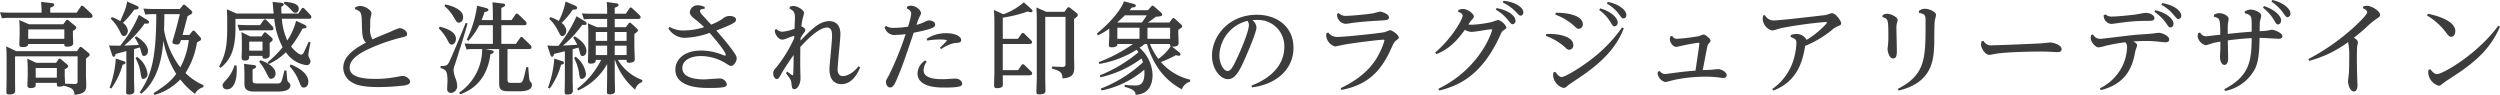 <svg xmlns="http://www.w3.org/2000/svg" width="501.36" height="19.04"><path d="M11.4 16.62c0 .6 0 .76.5.76a1.928 1.928 0 00.88-.2c1.58.44 2.08.64 2.16 1.82 2.2-.18 2.36-.94 2.36-1.94 0-.26-.06-1.62-.06-1.94v-3.38c.66-.5.74-.56.74-.76a.494.494 0 00-.24-.38l-1.26-1.06a.6.6 0 00-.32-.14.343.343 0 00-.24.16l-.48.7H3.24l-2-.96c.08.94.08 2.04.08 2.16v4.68c0 .32-.04 1.92-.04 2.28s.06.52.6.52c1.16 0 1.16-.44 1.16-.84 0-.28-.02-1.64-.02-1.96V11.3h12.54v4.92c0 .42-.04.64-.68.62l-1.84-.06c.02-.24-.06-1.46-.06-1.74V13.9c.34-.18.7-.38.7-.62a.493.493 0 00-.2-.34l-1.22-1.04a.471.471 0 00-.3-.14c-.1 0-.18.08-.26.18l-.46.66H7.28l-1.8-.84c.04.86.08 1.5.08 1.98v1.32c0 .3-.06 1.74-.06 2.06 0 .18 0 .54.64.54 1.02 0 1.02-.42 1.02-.64v-.4zm0-1.04H7.16v-1.94h4.24zM10.08 2.54v-.98c.54-.24.8-.36.8-.62 0-.24-.24-.28-.52-.32L8.24.38c.1 1.2.1 1.94.1 2.16H2.02c-.8 0-1.4-.04-2.02-.08l.38 1.2a12.316 12.316 0 011.58-.08h16.1c.14 0 .5 0 .5-.36a.768.768 0 00-.22-.46L16.78 1.3a.629.629 0 00-.3-.16.35.35 0 00-.3.2l-.8 1.2zM5.82 4.86l-1.96-.84c.06.84.08 1.16.08 1.94v.92c0 .3-.06 1.74-.06 2.08s.14.48.7.48c.64 0 1.06-.14 1.08-.62h7.24c0 .32 0 .54.54.54.66 0 1.24-.14 1.24-.7 0-.26-.06-1.52-.06-1.8v-.64c.66-.42.68-.52.68-.66a.469.469 0 00-.22-.36l-1.3-1.08a.471.471 0 00-.3-.14.292.292 0 00-.28.18l-.5.7zM12.9 5.9v1.88H5.66V5.9zm18.08 13.14a11.575 11.575 0 005.18-3.1 14.972 14.972 0 002.94 2.88 2.679 2.679 0 011.68-1.34l.04-.4a11.435 11.435 0 01-3.62-2.44 15.935 15.935 0 002.3-6.12c.74-.42.82-.46.82-.7a.584.584 0 00-.22-.42l-.9-1a.611.611 0 00-.4-.26c-.16 0-.24.14-.34.26l-.48.6h-1.36c.2-.76.88-3.32 1-3.76.84-.46.94-.52.94-.78 0-.12-.06-.22-.24-.38l-1.06-.94a.707.707 0 00-.36-.2c-.12 0-.2.06-.3.2l-.52.66h-5.3c-.8 0-1.42-.04-2.02-.08l.38 1.2a13.132 13.132 0 011.56-.08h.64c0 9.8-1.3 12.68-3.32 15.68l.3.28c3.8-2.98 4.28-8.6 4.44-10.66a18.883 18.883 0 002.58 6.68c-.94 1.26-1.68 2.02-4.56 3.88zm6.88-11a15.316 15.316 0 01-1.7 5.48 17.417 17.417 0 01-3.26-7.48c.04-1.42.06-2.06.06-3.2h3.1c-.32 1.34-.7 2.84-1.2 4.56a4.914 4.914 0 00-.28 1.06c0 .46.84.46.92.46.48 0 .52-.12.8-.88zm-10-5.06a25.679 25.679 0 01-3.74 6.18c-.76 0-1.5 0-2.26-.04l.6 1.82c.1.32.18.44.34.44.26 0 .34-.32.38-.56.76-.18 1.34-.36 2.16-.58v5.7c0 .36-.04 2.16-.04 2.58 0 .32.12.44.54.44.38 0 1.1-.06 1.1-.74 0-.32-.06-1.92-.06-2.28v-6.1c.72-.2.8-.22 1.16-.34.06.16.22.66.28.92.16.58.22.8.56.8s.8-.3.8-1.02c0-1.48-2.04-2.72-2.38-2.92l-.28.28a8.575 8.575 0 01.82 1.46c-.98.04-2.28.1-2.94.12A22.3 22.3 0 0029 4.72c.54.04.9.04.9-.28 0-.08 0-.22-.5-.52zm-5.64.8a8.389 8.389 0 011.84 2.56c.28.6.4.88.8.88.44 0 .78-.54.78-1.06a2.131 2.131 0 00-.98-1.56 19.92 19.92 0 002.26-2.66c.52-.04.88-.06.88-.4 0-.08 0-.22-.54-.46L25.48.3c-.14 1.12-.36 1.62-1.36 3.94a8.486 8.486 0 00-1.7-.82zm1 7.96a20.532 20.532 0 01-1.24 5.84l.34.18a15.35 15.35 0 002.28-4.8c.32-.04.56-.14.56-.38 0-.18-.12-.24-.44-.34zm3.96-.08a8.282 8.282 0 011 2.96c.2 1.08.22 1.2.58 1.2a.936.936 0 00.82-1.02 4.831 4.831 0 00-2.1-3.4zM52.46 7.3h-2.28l-1.76-.86c.06.74.08 1.56.08 2.08v1.58c0 .2-.04 1.14-.04 1.36 0 .42.06.68.64.68.88 0 .88-.38.88-.94h2.66c0 .4 0 .56.46.56s.92-.14.98-.62c.04-.22 0-1.32 0-1.56V8.6c.46-.34.6-.44.6-.68a.478.478 0 00-.2-.38l-1.04-.9a.55.55 0 00-.3-.16c-.08 0-.16.04-.28.22zm.18 2.86h-2.66V8.34h2.66zm-5.16-7.44l-1.98-.86c.06.92.06 1.94.06 2.14v1.72c0 3.5-.34 5.24-1.62 7.62l.32.26c1.96-1.6 2.96-3.7 2.96-7.94V3.78H55a15.612 15.612 0 001.68 5.7 20.392 20.392 0 01-3.02 3.02l.22.34a12.169 12.169 0 003.46-2.36 5.886 5.886 0 004.08 2.58.741.741 0 00.84-.74.812.812 0 00-.1-.42c-.28-.56-.32-.64-.32-.92a20.792 20.792 0 01.44-2.48l-.38-.12c-.68 1.52-.76 1.7-.94 2.06-.14.26-.32.52-.54.52-.44 0-1.42-.8-2.04-1.64a23.286 23.286 0 002.28-3.58c.52-.06.8-.08.8-.36 0-.18-.1-.28-.52-.48l-1.56-.72a13.278 13.278 0 01-1.76 3.94 12.843 12.843 0 01-1.1-4.36h5.44c.14 0 .48 0 .48-.36a.662.662 0 00-.22-.44l-1.16-1.22a.5.5 0 00-.28-.16.315.315 0 00-.3.18l-.64.96h-3.4c-.02-.8-.02-.9-.04-1.34.34-.2.5-.28.5-.5 0-.2-.18-.28-.54-.32l-1.7-.18c.06.34.18 1.98.22 2.34zm-.46 10.38a7.08 7.08 0 01-1.58 2.82c-.72.8-.8.9-.8 1.2 0 .24.12.8.92.8.7 0 1.92-.66 1.92-3.9a7.589 7.589 0 00-.06-.9zm11.06.18a10 10 0 011.98 3.26c.28.7.38 1.02.88 1.02.54 0 .9-.52.9-1.16 0-2.02-2.82-3.18-3.54-3.48zM56.94.74a5.4 5.4 0 011.18.96c.72.78.8.86 1.12.86.5 0 .68-.52.68-.8C59.92.7 58.44.5 57.06.36zm-7.3 4.3c-.8 0-1.44-.04-2.02-.08l.4 1.2a13.366 13.366 0 011.56-.08h4.78c.12 0 .48 0 .48-.36a.826.826 0 00-.22-.46l-1.16-1.2a.481.481 0 00-.34-.18c-.14 0-.2.08-.3.22l-.68.94zm-.7 7.76c.08 1.2.08 1.9.08 2.08v1.68c0 .92 0 1.8 1.98 1.8h4.36c.96 0 2.88 0 2.88-1.26a.546.546 0 00-.16-.38c-.34-.36-.4-.42-.44-.6-.08-.26-.16-1.66-.2-1.98l-.4-.02c-.62 2.6-.62 2.62-1.54 2.62h-3.92c-.92 0-.92-.26-.92-.76V13.9c.62-.26.7-.38.7-.54 0-.26-.36-.3-.52-.32zm3.04-.4a9.529 9.529 0 011.3 1.96c.74 1.44.74 1.44 1.12 1.44a.978.978 0 00.86-1.06c0-1.4-2.06-2.36-3.06-2.66zM71.2 1.84c1.3.44 1.34.74 1.38 3.24.04 1.92.12 2.8.8 3.48-3.88 2-4.54 3.68-4.54 5.1a3.4 3.4 0 001.82 2.9c.64.36 1.74.9 5.22.9a43.743 43.743 0 005.04-.3c.44-.06 1.32-.18 1.32-.8 0-.5-.76-1.14-1.54-1.14-.16 0-1.14.2-1.38.24a21.778 21.778 0 01-4.12.36c-2.34 0-5.08-.32-5.08-2.24 0-1.78 2.2-3.04 4.04-3.86A36.586 36.586 0 0180.2 7.6c1.28-.3 1.44-.34 1.44-.8 0-.62-.92-1.16-1.54-1.16a13.012 13.012 0 00-1.86.76c-2.16.88-2.42.98-3.54 1.5a3.961 3.961 0 01-.46-2.42c0-.84 0-1.42.04-1.74.02-.16.22-.9.22-1.06 0-.62-1.26-1.48-2.24-1.48a2.381 2.381 0 00-1.02.26zm29.34 6.96V5.06h4.56c.26 0 .5-.06.5-.36a.672.672 0 00-.22-.46l-1.42-1.36c-.1-.08-.18-.16-.3-.16a.323.323 0 00-.28.18l-.78 1.12h-2.06V1.58c.48-.2.76-.3.76-.56s-.34-.3-.52-.32L98.76.46c.08 1.26.08 2.24.08 2.36v1.2h-2.26a15.281 15.281 0 00.58-1.6c.56-.12.78-.16.78-.44 0-.18-.12-.28-.56-.4l-1.7-.44a22.309 22.309 0 01-2.08 6.82l.32.24a12.8 12.8 0 002.18-3.14h2.74V8.8H95.2c-.86 0-1.5-.06-2.02-.08l.38 1.2a11.728 11.728 0 011.56-.08h1.58a10.593 10.593 0 01-4.62 8.74l.2.34c1.64-.62 5.3-2.18 6.08-8.06.38-.1.64-.2.64-.46 0-.2-.18-.28-.5-.34l-1.24-.22h2.84v6.62c0 1.26.12 1.84 1.82 1.84h2.32c1.28 0 2.44-.28 2.44-1.3a.746.746 0 00-.18-.46 1.445 1.445 0 01-.34-.6c-.04-.16-.16-1.64-.22-2.46l-.4-.02c-.66 3.16-.78 3.16-1.54 3.16h-1.44c-.7 0-.78-.14-.78-.78v-6h4.3c.14 0 .5 0 .5-.38a.711.711 0 00-.22-.44l-1.48-1.44a.51.51 0 00-.3-.18c-.14 0-.22.12-.28.2l-.84 1.2zm-11.4-7.56a7.56 7.56 0 011.84 2.18c.6 1 .66 1.12 1.04 1.12.48 0 .86-.44.86-1.1 0-1.66-2.6-2.34-3.58-2.56zM88 5.7a9.569 9.569 0 011.68 2.22c.42.8.52 1.02.92 1.02.44 0 .84-.48.84-1.16 0-1.4-1.88-2.1-3.26-2.42zm5.4-1.12c-.54 1.36-2.9 7.08-3.4 8-.32.6-.7.66-1.62.66l-.04.4c1.18.34 1.4.76 1.4 2.56 0 .22-.06 1.34-.06 1.58a.745.745 0 00.74.86 1.335 1.335 0 001.26-1.42 4.269 4.269 0 00-.24-1.28 6.2 6.2 0 01-.48-1.82 3.2 3.2 0 01.26-1.14c.88-2.74 2.02-6.28 2.54-8.26zm35.4 11.46a9.564 9.564 0 01-4.9-4.04h1.76c0 .42 0 .58.5.58 1.14 0 1.14-.5 1.14-.72 0-.36-.08-2.12-.08-2.52V6.8c.64-.44.7-.5.7-.72 0-.18-.1-.26-.22-.38l-1.1-1c-.14-.12-.22-.16-.3-.16a.331.331 0 00-.26.2l-.54.72h-2.22V3.8h4.62c.2 0 .58-.02.58-.36a.587.587 0 00-.2-.38l-1.48-1.4a.49.49 0 00-.32-.16c-.08 0-.16.04-.26.2l-.72 1.06h-2.22v-1.2c.56-.24.76-.32.76-.58s-.32-.3-.5-.32L121.68.4a23.065 23.065 0 01.08 2.36h-3.1c-.88 0-1.46-.04-1.96-.08l.4 1.2a11.553 11.553 0 011.48-.08h3.18v1.66h-2.04l-1.82-.78a18.427 18.427 0 01.08 2v2.98c0 .36-.06 2.2-.06 2.6 0 .24.04.5.48.5 1.08 0 1.08-.4 1.08-.76h1.08a16.3 16.3 0 01-4.82 5.8l.22.34a12.528 12.528 0 005.8-5.3v2.54c0 .42-.04 2.52-.04 2.98 0 .42.08.56.5.56 1.12 0 1.12-.48 1.12-.7 0-.44-.06-2.66-.06-3.16V12h.04a13.4 13.4 0 004.06 5.98 2.207 2.207 0 011.42-1.54zm-7.04-7.84h-2.28V6.42h2.28zm1.52-1.78h2.38V8.2h-2.38zm-1.52 4.62h-2.28V9.16h2.28zm1.52-1.88h2.38v1.88h-2.38zm-7.66-5.9A27.273 27.273 0 01112 9.18a18.037 18.037 0 01-2.24-.06l.6 1.82c.1.28.18.44.36.44.26 0 .34-.32.38-.56.52-.14.58-.14 2.18-.54v5.66c0 .36-.04 2.12-.04 2.52 0 .32.04.5.54.5.18 0 1.1 0 1.1-.7 0-.34-.04-1.96-.04-2.32V9.88c.28-.08.34-.1 1.16-.34.08.28.14.44.24.82.14.58.22.88.58.88.28 0 .78-.22.78-1.04 0-1.22-1.22-2.24-2.36-2.92l-.28.3a8.734 8.734 0 01.8 1.4c-.56.04-2.46.14-2.86.16a21.531 21.531 0 003.86-4.16c.6.04.88.04.88-.28 0-.1 0-.22-.5-.52zm-5.48.52a8.093 8.093 0 011.64 2.16c.66 1.26.66 1.28 1 1.28.54 0 .8-.64.8-1.08a2.139 2.139 0 00-.96-1.54 15.791 15.791 0 002.24-2.66c.5-.02.88-.02.88-.38 0-.08 0-.26-.52-.48l-1.8-.78a14.108 14.108 0 01-1.36 3.9 7.468 7.468 0 00-1.7-.76zm1.02 7.96a20.962 20.962 0 01-1.26 5.84l.34.18a14.977 14.977 0 002.28-4.78c.3-.06.58-.14.58-.38 0-.2-.12-.26-.44-.36zm3.98-.08a9.618 9.618 0 011.02 3.22c.08.56.14.94.52.94a.931.931 0 00.82-1.04 5.177 5.177 0 00-2.08-3.42zm18.9-5.98a3.822 3.822 0 003.52 1.9 16.933 16.933 0 004.76-.98c.68.78 3.22 3.68 3.22 4.42a.137.137 0 01-.14.14 1.327 1.327 0 01-.4-.12 11.317 11.317 0 00-4.4-.9c-3.5 0-5.16 1.88-5.16 3.8 0 3.7 5.26 3.7 6.8 3.7 3.28 0 3.52-.26 3.52-.78a1.471 1.471 0 00-1.52-1.12c-.42 0-2.54.18-3.02.18-2.78 0-4.38-.78-4.38-2.26 0-1.68 1.84-2.42 3.74-2.42a9.641 9.641 0 015.2 1.6c.46.28.6.38.84.38.54 0 1.12-.9 1.12-1.52 0-.36-.18-.72-.9-1.7-1-1.36-1.94-2.44-3.18-3.88.94-.36 2.02-.78 2.88-1.2.68-.34 1.06-.54 1.06-.98 0-.56-.76-.74-1.28-.74a2.065 2.065 0 00-1.42.58 11.924 11.924 0 01-2.28 1.16c-.1-.1-.68-.74-1.02-1.1-1.1-1.2-1.22-1.34-1.22-1.62 0-.4.54-.44.9-.44l.06-.38a3.455 3.455 0 00-1.34-.34 1.538 1.538 0 00-1.66 1.38c0 .32.14.7.82 1.24a19.388 19.388 0 012.04 1.76 12.872 12.872 0 01-3.94.66 5.272 5.272 0 01-2.96-.7zm23.58 9c.74.98 1.02 1.32 1.08 1.9.1.96.14 1.3.62 1.3.62 0 1.22-1.04 1.22-2.2 0-.26-.04-1.4-.04-1.64-.02-1.06-.02-1.42 0-4.62 1.66-1.82 3.88-3.9 5.36-3.9 1 0 1 1.14 1 1.76 0 .52-.12 1.98-.26 3.42-.12 1.38-.26 2.72-.26 3.2 0 2.8 1.86 2.98 2.36 2.98 2.42 0 3.48-2.62 3.8-3.38l-.32-.22c-1.44 1.84-2.82 1.98-3.16 1.98-.92 0-1.04-.9-1.04-1.32 0-.52.12-1.82.24-3.18.16-1.64.32-3.38.32-3.94 0-2.02-1.18-2.58-2.2-2.58-1.94 0-3.46 1.48-5.8 3.9a4.352 4.352 0 01.02-.52 7.589 7.589 0 01.66-1.02c.18-.26.28-.38.28-.58 0-.38-.48-.62-.78-.7a12.743 12.743 0 01.2-1.38c.04-.22.32-1.14.32-1.34 0-.62-1.34-1.4-2.12-1.4a2.393 2.393 0 00-.74.16l-.04.38c.84.42 1.08.72 1.08 1.84 0 .48-.06 1.7-.08 2.18a8.4 8.4 0 01-2.46.6 1.639 1.639 0 01-1.18-.54l-.32.18a1.945 1.945 0 00.36 1.16 1.5 1.5 0 001.16.8 4.619 4.619 0 001.18-.38c.14-.06 1.16-.4 1.2-.42a5.06 5.06 0 01-.02.54 27.693 27.693 0 01-3.64 5.9 1.516 1.516 0 00-.56 1.08c0 .56.28 1.16.7 1.16.36 0 .42-.12 1-1.16.08-.16 1.14-1.92 2.4-3.64 0 1.4-.06 3.42-.08 3.82-.02.1-.04.24-.16.24-.06 0-.88-.62-1.04-.74zm24.2-13c.26.12.92.42.92 1.08a14.139 14.139 0 01-.64 2.58 17 17 0 01-2.68.24 2.737 2.737 0 01-1.74-.38l-.28.26A2.057 2.057 0 00179.72 7a16.537 16.537 0 001.9-.16 62.969 62.969 0 01-3.34 8.24c-.58 1.02-.6 1.04-.6 1.34 0 .6.34 1.12.82 1.12.6 0 .88-.54 1.48-1.96.96-2.24 1.32-3.3 3.26-9.02 3.96-.78 4.3-1.12 4.3-1.64 0-.5-.62-.82-1.24-.82-.26 0-.36.04-1.14.42a6.913 6.913 0 01-1.38.46c.16-.42.42-1.22.6-1.56.28-.54.32-.6.32-.78 0-.6-1-1.5-2.06-1.5a1.724 1.724 0 00-.7.18zm4.14 6.46a14.392 14.392 0 012.5-.22c.3 0 1.44 0 1.44.22a13.394 13.394 0 01-1.4 1.42l.22.3a7.033 7.033 0 012.78-1.24c.8-.04 1.26-.06 1.26-.62 0-.64-1.1-1.34-2.96-1.34a7.064 7.064 0 00-3.96 1.12zm-.42 3.98a3.235 3.235 0 00-1.54 2.56c0 2.88 4.16 2.88 5.42 2.88 3.16 0 3.54-.3 3.54-.78 0-.38-.42-1.02-1.42-1.02-.32 0-1.86.12-2.22.12-1.36 0-4.1 0-4.1-1.8a3.026 3.026 0 01.62-1.7zm22.3-10.62c.06 1.16.08 1.3.08 2.44v11.72c0 .44-.08 2.38-.08 2.76 0 .4.16.5.62.5 1.16 0 1.2-.44 1.2-.72 0-.42-.04-2.22-.04-2.6V3.38h4.06v9.34c0 .48-.04.72-.72.7l-2-.08v.4c1.58.5 2.06.66 2.12 1.98 1.64-.14 2.36-.52 2.36-2.22 0-.32-.04-1.74-.04-2.02v-7.7c.74-.46.74-.64.74-.78a.516.516 0 00-.24-.4l-1.26-1a.761.761 0 00-.34-.16.43.43 0 00-.3.2l-.52.72h-3.66zm-6.74 2.04a26.5 26.5 0 005-1.24 2.013 2.013 0 00.64.16c.16 0 .32-.08.32-.26 0-.16-.08-.24-.26-.4L205.32.46a12.474 12.474 0 01-4.1 2.4l-1.9-.86c.08.92.1 1.94.1 2.3v9.98c0 .38-.06 2.3-.06 2.74 0 .42.06.66.56.66 1.2 0 1.2-.5 1.2-.76s-.02-1.54-.02-1.82h5.3c.12 0 .6 0 .6-.38a.579.579 0 00-.22-.4l-1.32-1.28a.452.452 0 00-.32-.16.323.323 0 00-.28.18l-.68 1h-3.08V8.82h5.28c.12 0 .6 0 .6-.36a.658.658 0 00-.24-.42l-1.3-1.28a.494.494 0 00-.32-.16.368.368 0 00-.28.18l-.7 1h-3.04zm37.58 12.44a11.272 11.272 0 01-5.88-3.54 21.123 21.123 0 003.02-1.38 2.741 2.741 0 00.6.12.3.3 0 00.32-.3c0-.16-.14-.3-.34-.46l-1.36-1.08c.52.04 1.32-.02 1.32-.7 0-.3-.06-1.76-.06-2.1v-.56c.68-.42.78-.54.78-.72a.511.511 0 00-.22-.36l-1.22-1.12a.537.537 0 00-.32-.16c-.08 0-.16.04-.3.22l-.5.68h-4.34a17.793 17.793 0 001.62-1.16c.82-.06 1.28-.1 1.28-.42a.748.748 0 00-.28-.46l-1.34-1.18c-.12-.1-.18-.16-.3-.16-.1 0-.16.02-.3.18l-.64.72h-3.68c.24-.28.26-.32.44-.54.3 0 .8-.02.8-.38 0-.22-.42-.34-.52-.36l-1.84-.5c-.44 1.22-2 3.64-5.46 6.48l.22.34a13.468 13.468 0 002.28-1.34v1.4c0 .3-.08 1.84-.08 1.94 0 .26.1.4.56.4 1.16 0 1.14-.42 1.14-.66h3.14a30.73 30.73 0 01-6.88 3.64l.12.36a20.46 20.46 0 007.48-2.84 3.146 3.146 0 01.36.5 28.378 28.378 0 01-7.76 4.64l.14.38a21.841 21.841 0 008.26-3.78 4.51 4.51 0 01.26.78 26.2 26.2 0 01-8.44 5.26l.16.38a18.808 18.808 0 008.56-4.16c.24 3.16-1.12 3.16-1.82 3.16-.72 0-1.7-.08-2.1-.12l-.02.4c1.3.34 2.18.7 2.2 1.58 3.04-.1 3.4-2.7 3.4-3.96a7.486 7.486 0 00-2.62-5.46 12.8 12.8 0 001.06-.76h.44a16.957 16.957 0 002.58 5.34 13.36 13.36 0 004.42 3.76 2.411 2.411 0 011.66-1.54zm-4.02-7.16c0 .34.02.36.12.46a9.451 9.451 0 01-2.48 2.52 13.2 13.2 0 01-1.68-2.98zm0-3.26v2.22h-4.54V5.56zm-10.58 2.22V5.56h4.44v2.22zm.1-3.26l-.1-.04c.84-.74 1.26-1.16 1.5-1.4h4.38a13.317 13.317 0 01-.98 1.44zm26.92 13c4.74-.58 8.3-3.54 8.3-7.94 0-4.32-3.42-6.62-7.34-6.62-5.66 0-9 4.3-9 8.2 0 2.66 1.64 4.72 3.22 4.72 1.5 0 2.44-1.94 3.46-4.28.6-1.34 2.24-5.22 2.24-6.08a2.034 2.034 0 00-.82-1.48c.56-.04.68-.04.9-.04a5.261 5.261 0 015.5 5.4c0 3.46-2.46 6.2-6.58 7.76zm-.92-13.34a1.409 1.409 0 01.28.84c0 1.26-1.64 5.1-2.3 6.48-.84 1.8-1.28 2.74-2 2.74-.7 0-1.62-1.36-1.62-3.16a7.363 7.363 0 015.64-6.9zm17.96-1.4a1.872 1.872 0 001.68 2c.24 0 1.36-.18 1.62-.22 1.36-.16 2.86-.3 4.38-.38 2.5-.14 2.72-.14 2.72-.7 0-.66-1.36-1.14-1.78-1.14-.22 0-1.22.3-1.44.34-1.32.22-4.54.5-5.32.5a1.991 1.991 0 01-1.54-.56zm-2.12 3.86a4.046 4.046 0 00-.06.54 2.473 2.473 0 001.78 2.14c.04 0 1.96-.4 2.34-.46 2.9-.46 6.78-.9 7.32-.9.1 0 .24.02.24.16a12.572 12.572 0 01-.98 2.48c-.62 1.24-2.22 4.44-7.8 7.08l.14.36c5.14-.98 7.9-3.58 10.02-8.36.48-1.06.56-1.26.98-1.58.46-.36.52-.4.52-.56 0-.58-1.36-1.48-1.76-1.48-.16 0-.94.36-1.14.4-1.16.22-7.82.94-9.32.94a2.161 2.161 0 01-1.92-.88zm22.6 11.52c4-.98 8.54-3.08 12.14-10.88.34-.76.44-.98.72-1.16.56-.38.62-.42.62-.66A2.775 2.775 0 00300.46 4a11.107 11.107 0 00-1.24.4 23.271 23.271 0 01-3.98.56 5.514 5.514 0 01-.76-.06 9.009 9.009 0 01.62-.86c.36-.38.46-.46.46-.76 0-.56-1.26-1.48-2.16-1.48a2.834 2.834 0 00-.92.2l-.06.38c.36.12.9.32.9.78 0 .6-1.84 4.18-5.5 7.38l.22.32c1.54-.64 3.36-1.54 5.72-4.88a3.112 3.112 0 001.34.42c.62 0 3.42-.52 3.92-.52.06 0 .24 0 .24.12a16.8 16.8 0 01-1.52 3.34 21.8 21.8 0 01-9.28 8.46zm11.34-16.22a8.126 8.126 0 012.4 2.02c.66.8.74.9 1 .9a.648.648 0 00.56-.72c0-.88-1.3-2.08-3.78-2.52zm1.4-1.44a8.607 8.607 0 012.56 1.8c.72.74.8.84 1.04.84.32 0 .54-.3.54-.68 0-.86-1.38-2.04-3.98-2.3zm10.56 2.44a11.421 11.421 0 013.84 2.32c.3.32.5.52.88.52a.852.852 0 00.78-.94c0-1.58-2.6-2.3-5.42-2.28zm-1.9 4.26a11.568 11.568 0 013.84 2.28c.34.34.52.5.86.5a.872.872 0 00.8-.92c0-1.64-2.64-2.36-5.42-2.24zM320.7 2a7.973 7.973 0 012.3 2.48c.4.64.48.8.82.8a.734.734 0 00.6-.8c0-.8-1.18-2.14-3.5-2.8zm-9.16 12.52a3.3 3.3 0 00-.08.64 2.859 2.859 0 002.1 2.48 1.187 1.187 0 00.76-.4 11.193 11.193 0 01.98-.72c4.2-2.74 8.4-5.78 10.34-10.84l-.34-.18a29.211 29.211 0 01-6 6.26c-1.98 1.56-5.32 3.68-6.14 3.68-.52 0-1.06-.76-1.24-1.04zM322.24.7a8.093 8.093 0 012.52 2.26c.44.6.52.74.84.74a.641.641 0 00.56-.7c0-.9-1.36-2.14-3.72-2.62zm10.26 13.68a1.088 1.088 0 00-.08.4 2.084 2.084 0 001.56 1.68c.18 0 1.58-.4 1.88-.46a30.677 30.677 0 016.18-.62 20.039 20.039 0 012.7.16c.4.06.8.1.88.1a.611.611 0 00.66-.58c0-.6-1.1-1.2-1.68-1.2-.2 0-1.1.1-1.3.12-.82.04-1.48.08-1.82.08.1-.54.86-4.56.94-4.84a1.6 1.6 0 01.36-.6c.26-.28.26-.4.26-.48 0-.36-1.02-1.22-1.42-1.22a6.32 6.32 0 00-.86.32 41.43 41.43 0 01-4.38.54 1 1 0 01-1.02-.58l-.38.1a2.523 2.523 0 00-.1.56c0 .72.68 1.54 1.26 1.54.2 0 1.88-.4 2.22-.46.82-.16 2.02-.36 2.28-.36.16 0 .16.06.16.12 0 .32-.72 5.08-.78 5.46-.94.08-2.28.18-4.3.46-.62.08-1.64.22-1.82.22a1.279 1.279 0 01-1.04-.6zm23.14 3.78c5.1-1.94 5.94-6.4 6.38-8.96a21.275 21.275 0 005.26-3.1 4.018 4.018 0 011.32-.86c.32-.12.64-.22.64-.56 0-.5-1.12-2.04-1.84-2.04-.2 0-1.1.36-1.32.38-.12.02-9.08 1.08-10.36 1.08a1.933 1.933 0 01-1.78-1.08l-.36.1a3.991 3.991 0 00-.08.74 2.552 2.552 0 001.9 2.26c.28 0 1.58-.44 1.88-.5a87.514 87.514 0 018.88-1.22c.04 0 .22 0 .22.12 0 .08-.14.24-.24.36A17.776 17.776 0 01362.3 8a2.242 2.242 0 00-2.1-1.18 3.1 3.1 0 00-1.04.2l-.08.38c.92.36 1.18.56 1.18 1.2a13.152 13.152 0 01-.52 3.2 11.037 11.037 0 01-4.34 6.06zM377.5 3.42c1.16.36 1.2.36 1.2 4.18 0 .26-.02.88-.06 1.28-.08.78-.1.86-.1.96 0 .26.24 1.88 1.1 1.88.76 0 .76-.84.76-1.6 0-.64-.08-3.72-.08-4.42a3.557 3.557 0 01.08-.98c.02-.1.16-.6.16-.72 0-.56-1.3-1.24-2.14-1.24a1.666 1.666 0 00-.86.28zm7.32-.86c1.34.3 1.34.5 1.34 1.9 0 7.3 0 10.5-5.56 13.36l.16.34c6.72-1.6 7.02-6.08 7.14-9.26.02-.66 0-3.94.1-4.68.02-.18.26-1.02.26-1.22 0-.62-1.34-1.24-2.24-1.24a1.929 1.929 0 00-1.18.42zm12.58 5.7a2.974 2.974 0 00-.12.68c0 .66.8 2.06 1.66 2.06.32 0 1.34-.24 1.68-.28 2.48-.32 7.42-.38 8.38-.38.48 0 1.16 0 2.12.04.22.02 1.32.08 1.58.08.66 0 .74-.44.74-.62 0-.84-1.7-1.32-2.22-1.32-.28 0-1.66.16-1.98.18-1.56.08-8.32.38-9.7.38a1.693 1.693 0 01-1.76-.88zm23.9 9.82c5.4-1.36 6.42-5.02 6.94-7.88.02-.16.34-.92.34-1.1 0-.3-.2-.46-.74-.78.58-.04 1.34-.1 2.48-.1a20.613 20.613 0 012.2.1c.24.02 1.42.16 1.68.16.34 0 .82-.04.82-.54 0-.8-1.5-1.36-2.08-1.36-.22 0-1.32.16-1.56.18-.44.04-2.6.18-3.08.22-1.1.1-6.68.8-6.98.8a1.585 1.585 0 01-1.58-.9l-.36.16a1.932 1.932 0 00-.1.58c0 .8.94 1.88 1.58 1.88a5.511 5.511 0 001.18-.26 33.571 33.571 0 014.18-.76 1.36 1.36 0 01.34 1.12 9.268 9.268 0 01-.9 3.6 9.86 9.86 0 01-4.54 4.52zm.58-15.02a1.659 1.659 0 001.6 1.74c.08 0 2.54-.34 3.02-.4a38.841 38.841 0 014.22-.22c.72 0 1.34 0 1.34-.54 0-.64-.98-1.06-1.8-1.06-.3 0-1.72.3-2.04.34-1.5.18-3.78.4-4.62.4a1.85 1.85 0 01-1.36-.44zm11.56-2.1a8.029 8.029 0 012.42 1.96c.7.82.76.9 1.02.9a.628.628 0 00.56-.7c0-.76-1.12-2.04-3.82-2.5zm-1.38 1.42a8.754 8.754 0 012.42 2.38c.4.6.5.74.84.74.28 0 .56-.3.56-.76 0-.8-1.12-2.08-3.62-2.7zm18.1.28c.54.12 1.02.26 1.24.72.16.36.16.62.16 2.98-.34.02-1.88.12-4.8.44 0-1.24 0-1.32.02-1.9.02-.16.16-.96.16-1.14 0-.6-1.08-1.12-1.92-1.12a1.816 1.816 0 00-1.02.34l-.02.38c1.26.3 1.26.46 1.28 3.6-.2.02-2.8.32-2.84.32a1.352 1.352 0 01-1.2-.76l-.36.1a1.908 1.908 0 00-.14.66 2.166 2.166 0 001.62 1.78c.24 0 1.34-.4 1.6-.46.36-.08.96-.2 1.34-.26v1.4c0 .24-.08 1.46-.08 1.72 0 .6.28 1.56.92 1.56.26 0 .72-.26.72-1.34 0-.5-.06-3-.06-3.58 1.2-.16 2.72-.34 4.78-.46-.02 4.7-.52 7.66-5.5 10.26l.18.34a8.591 8.591 0 006.04-4.54c.72-1.56.82-3.6.86-6.1h.2c.58 0 3.5.18 3.66.18.24 0 .72-.06.72-.5 0-.72-1.7-1.32-2.08-1.32-.14 0-.82.16-.96.18-.4.06-.9.08-1.52.12.02-1.44.02-1.6.04-1.84.02-.18.28-1.08.28-1.28 0-.66-1.34-1.22-2.12-1.22a2.16 2.16 0 00-1.18.38zm3.66-1.12a8.729 8.729 0 012.1 2.3c.62 1.02.64 1.06.94 1.06.28 0 .6-.3.6-.82 0-.82-1.14-2.12-3.42-2.86zm1.7-1.22a8.936 8.936 0 012.26 2.14c.64.88.7.98.98.98.26 0 .58-.26.58-.76 0-.7-1.02-2.04-3.62-2.68zm7.56 11.88a22.866 22.866 0 007.82-3.76 13.9 13.9 0 01.22 3.16c0 .58 0 2.08-.06 3.06-.02.24-.18 1.44-.18 1.7 0 .52.38 1.98 1.18 1.98.72 0 .72-1.06.72-1.28 0-.06-.06-1.52-.06-1.72-.04-1.16-.06-2.42-.06-3.6 0-.28 0-1.8.06-2.46.02-.12.14-.64.14-.76 0-.34-.24-.62-.8-.94.52-.42 1.14-.9 2.32-1.94a17.617 17.617 0 012.32-1.94c.46-.28.62-.44.62-.72 0-.72-1.64-1.82-2.68-1.82a2.865 2.865 0 00-.68.12l-.1.36c.4.18.86.42.86.84 0 .48-1.86 2.24-2.66 2.98a44.447 44.447 0 01-9.14 6.4zm23.64-9.1a13.494 13.494 0 013.76 3.34c.48.66.7.94 1.12.94.46 0 .8-.48.8-1.14 0-2.28-4.42-3.26-5.5-3.48zm.3 10.9a4.317 4.317 0 00-.06.6 2.972 2.972 0 002.12 2.6.894.894 0 00.54-.24c.28-.22.78-.6.86-.66 4.42-2.84 8.58-5.54 10.88-10.96l-.34-.18c-4.2 5.72-11.14 9.7-12.28 9.7-.62 0-1.1-.66-1.36-.98z" fill="#3c3c3c"/></svg>